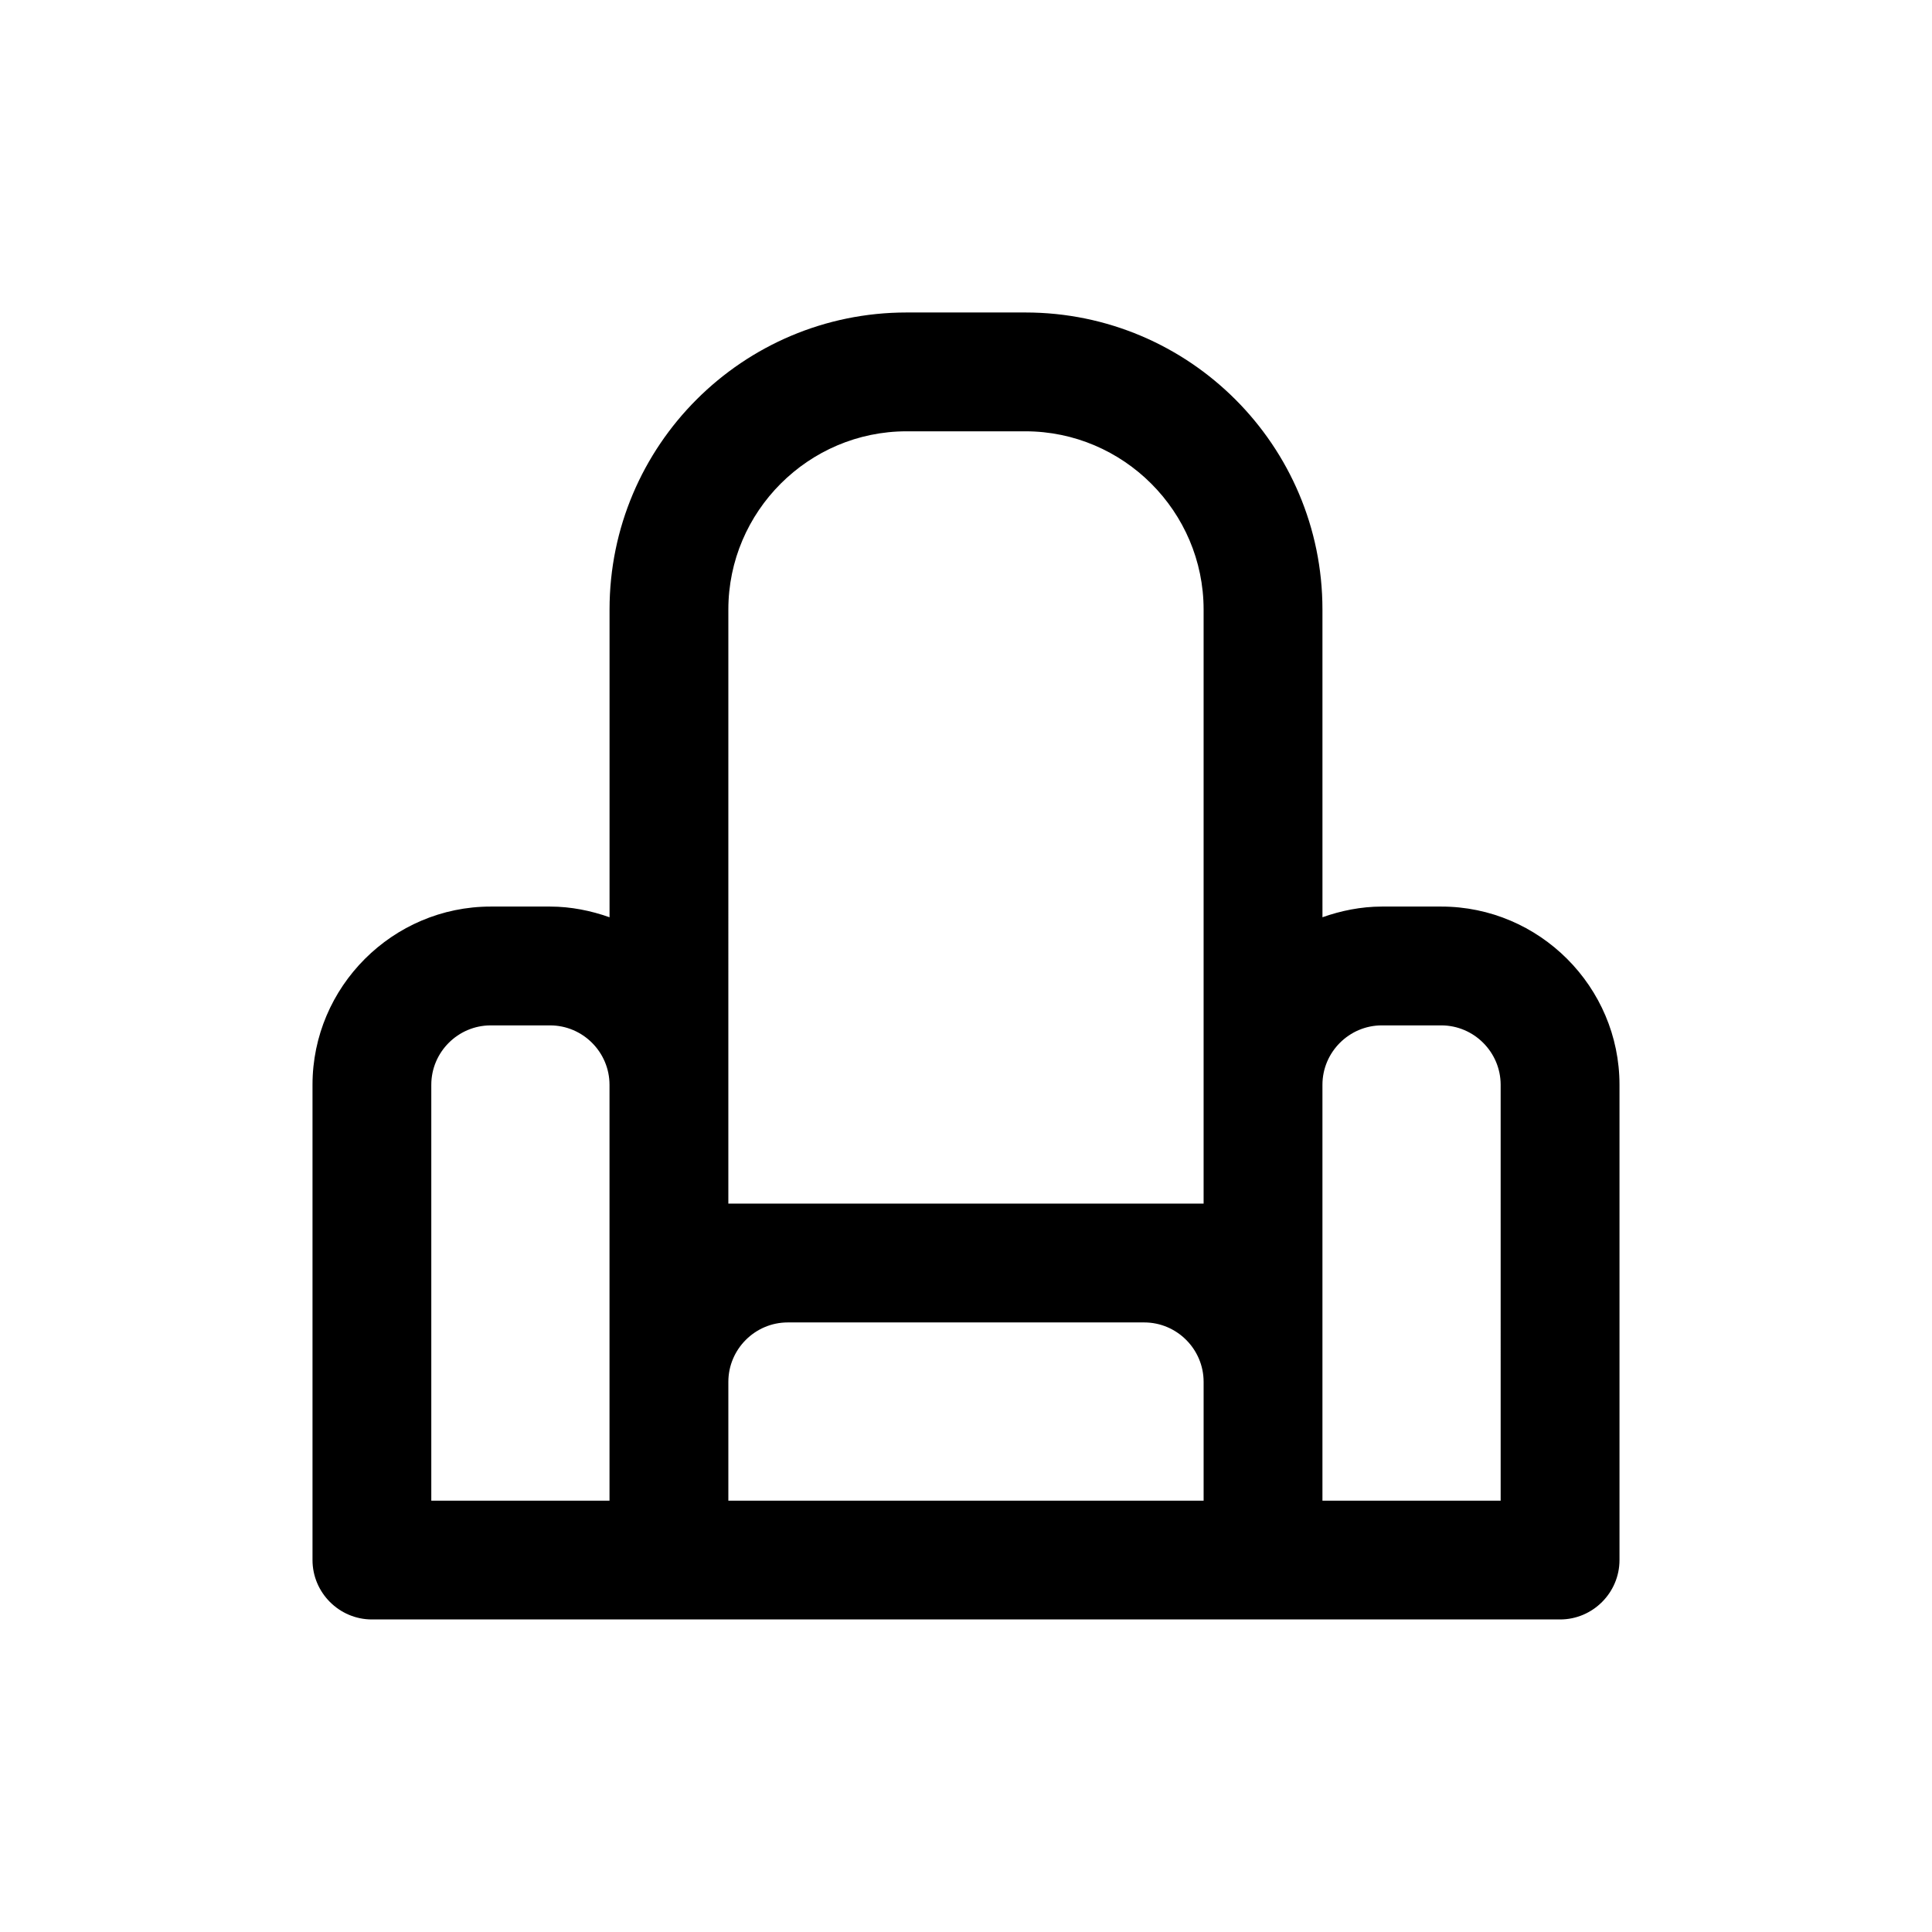 <?xml version="1.0" encoding="UTF-8"?>
<!-- The Best Svg Icon site in the world: iconSvg.co, Visit us! https://iconsvg.co -->
<svg fill="#000000" width="800px" height="800px" version="1.1" viewBox="144 144 512 512" xmlns="http://www.w3.org/2000/svg">
 <path d="m525.95 384.25h-15.742c-5.512 0-10.863 1.102-15.742 2.832l-0.004-81.551c0-43.453-35.266-78.719-78.719-78.719h-31.488c-43.453 0-78.719 35.266-78.719 78.719v81.555c-4.883-1.734-10.234-2.836-15.746-2.836h-15.742c-25.977 0-47.23 21.254-47.23 47.23v125.95c0 8.66 7.086 15.742 15.742 15.742h314.88c8.66 0 15.742-7.086 15.742-15.742v-125.95c0.004-25.977-21.25-47.23-47.23-47.23zm-188.93-78.719c0-25.977 21.254-47.23 47.23-47.23h31.488c25.977 0 47.23 21.254 47.23 47.23v157.44h-125.95zm-78.723 125.95c0-8.66 7.086-15.742 15.742-15.742h15.742c8.66 0 15.742 7.086 15.742 15.742v110.21h-47.227zm78.723 78.719c0-8.66 7.086-15.742 15.742-15.742h94.465c8.66 0 15.742 7.086 15.742 15.742v31.488h-125.95zm204.67 31.488h-47.23v-110.21c0-8.66 7.086-15.742 15.742-15.742h15.742c8.66 0 15.742 7.086 15.742 15.742z"/>
</svg>